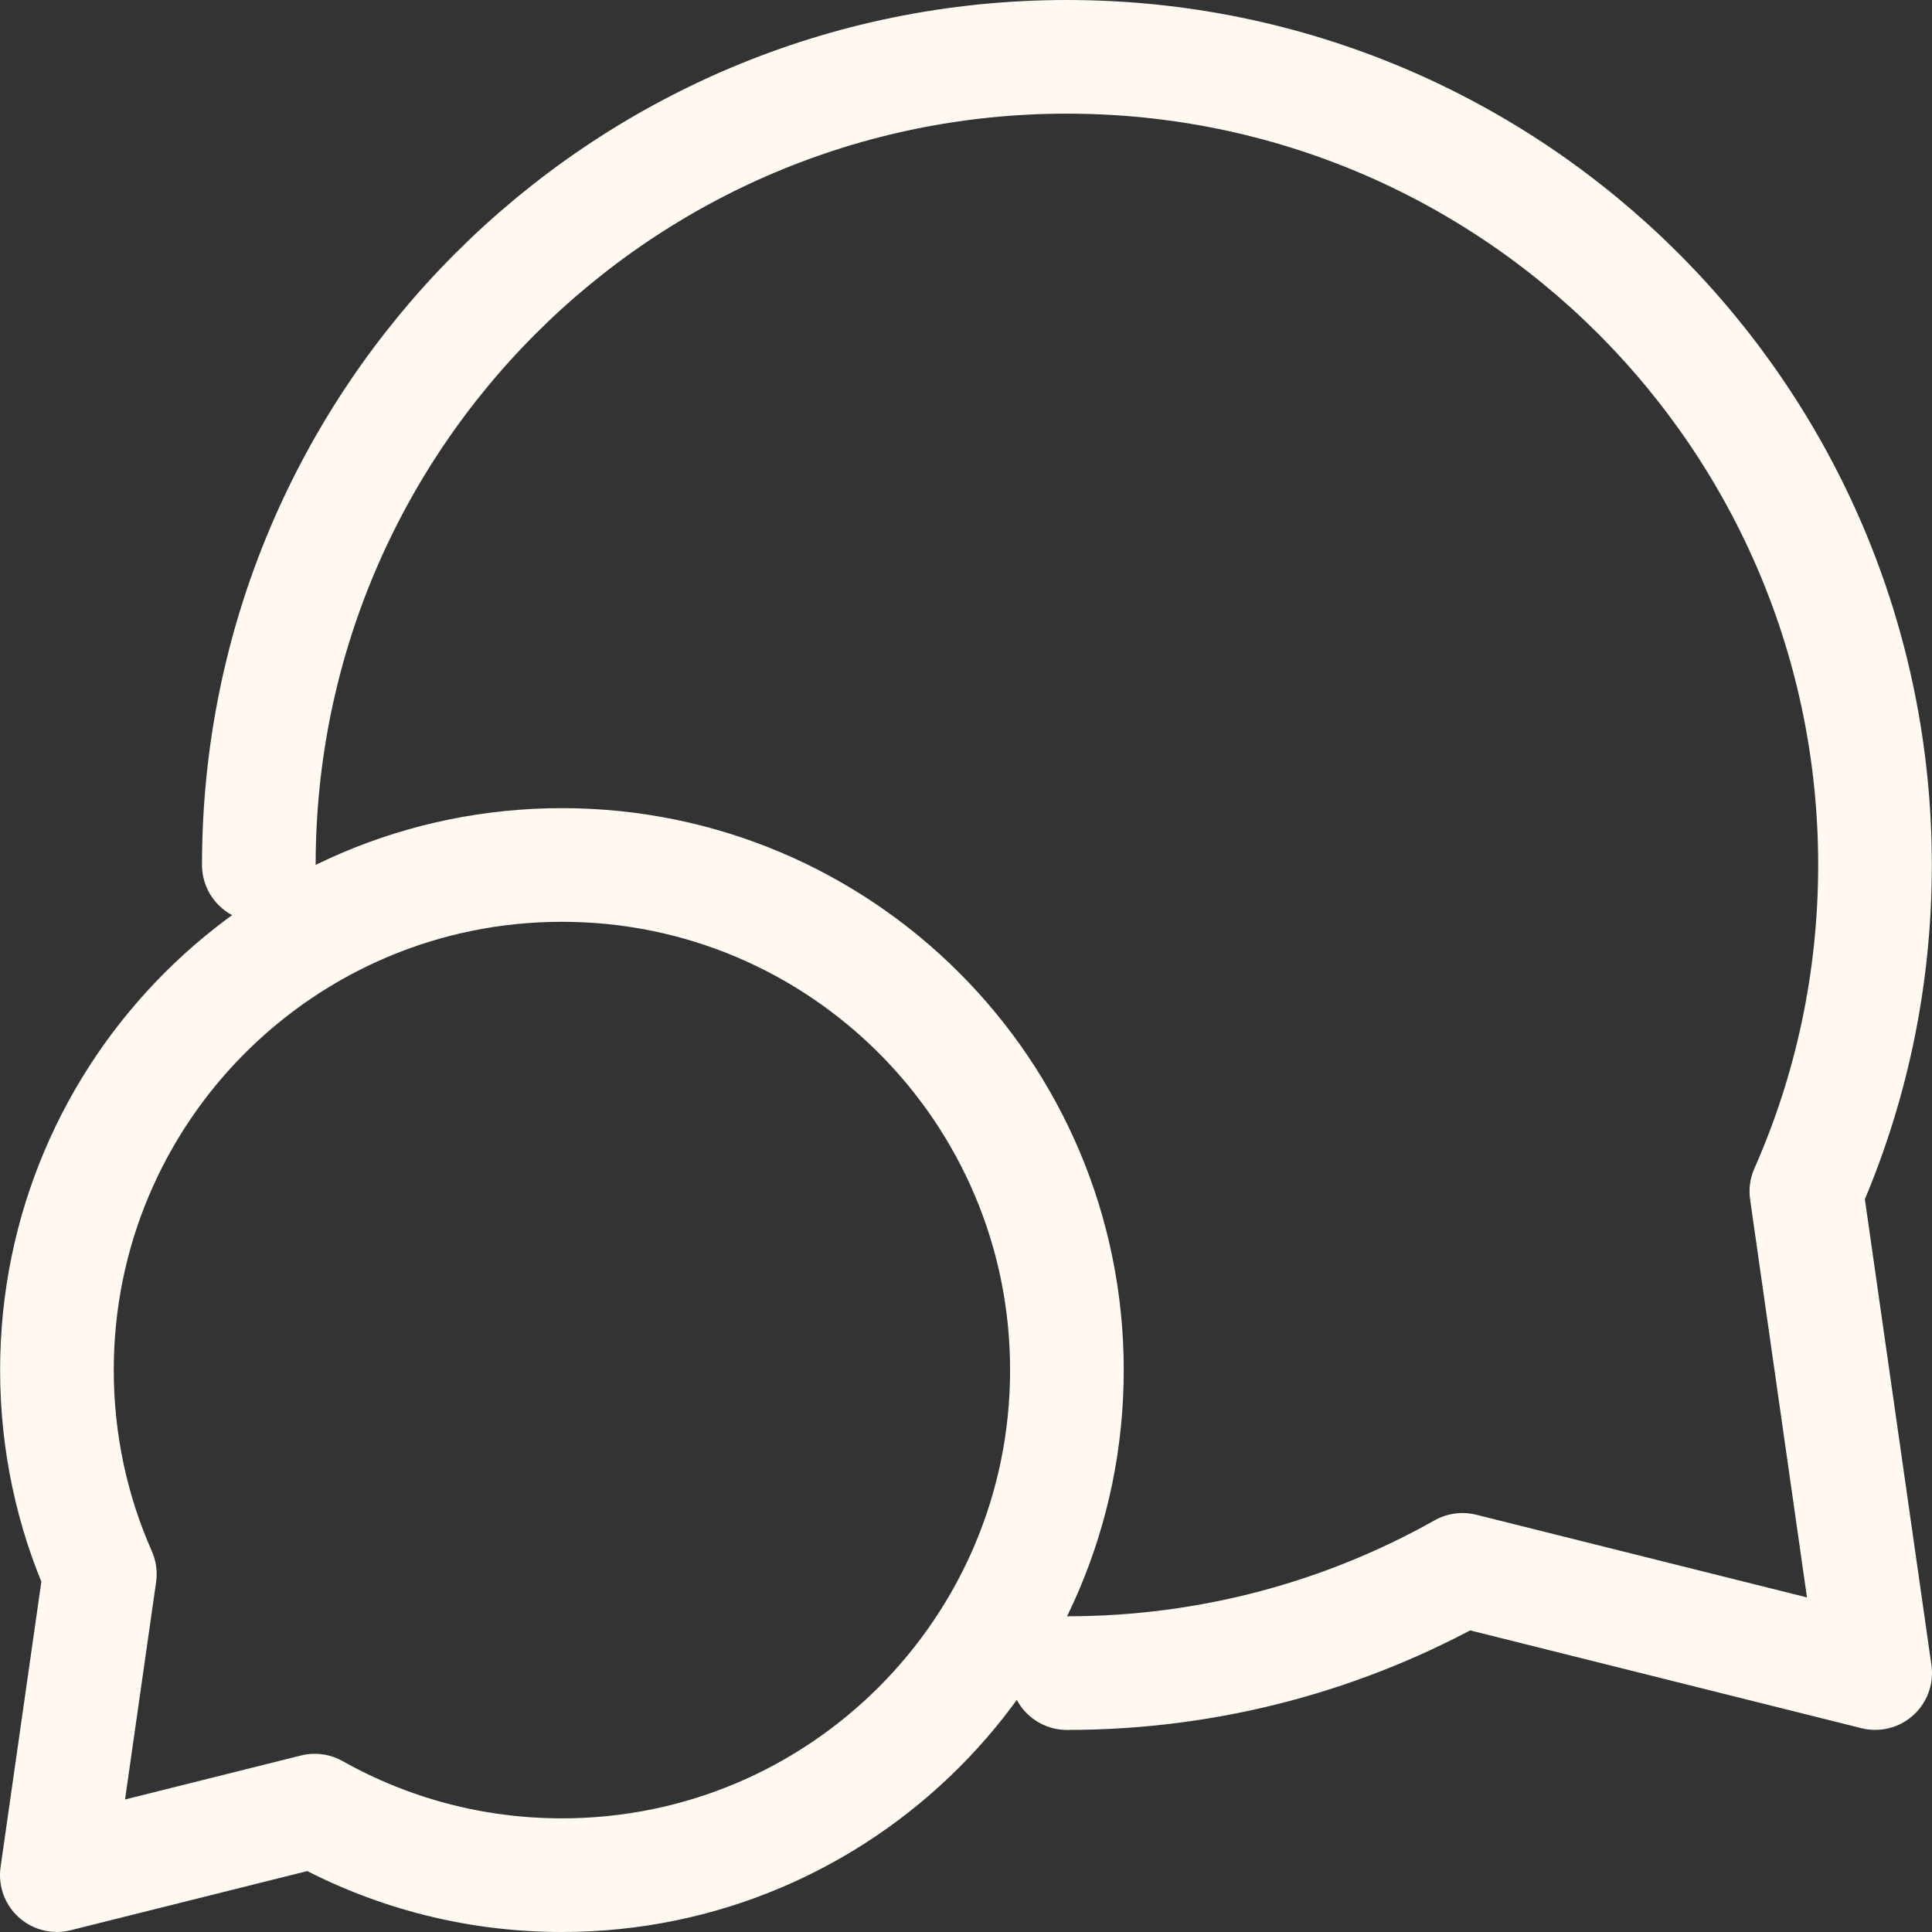 <svg width="34" height="34" viewBox="0 0 34 34" fill="none" xmlns="http://www.w3.org/2000/svg">
<rect x="0" y="0" width="34" height="34" fill="#333333" stroke="none"/>
<path id="Icon_reviews" d="M4.555 15.222C4.555 7.368 10.922 1 18.776 1C26.63 1 32.997 7.368 32.997 15.222C32.997 17.267 32.566 19.21 31.789 20.967L33 29.443L25.737 27.627C23.68 28.784 21.305 29.444 18.776 29.444M1.002 24.111C1.002 25.389 1.271 26.604 1.757 27.702L1 32.999L5.539 31.864C6.825 32.587 8.309 33 9.889 33C14.797 33 18.776 29.02 18.776 24.111C18.776 19.202 14.797 15.222 9.889 15.222C4.981 15.222 1.002 19.202 1.002 24.111Z" stroke="#FFF9F1" stroke-width="2" stroke-linecap="round" stroke-linejoin="round"/>
</svg>
